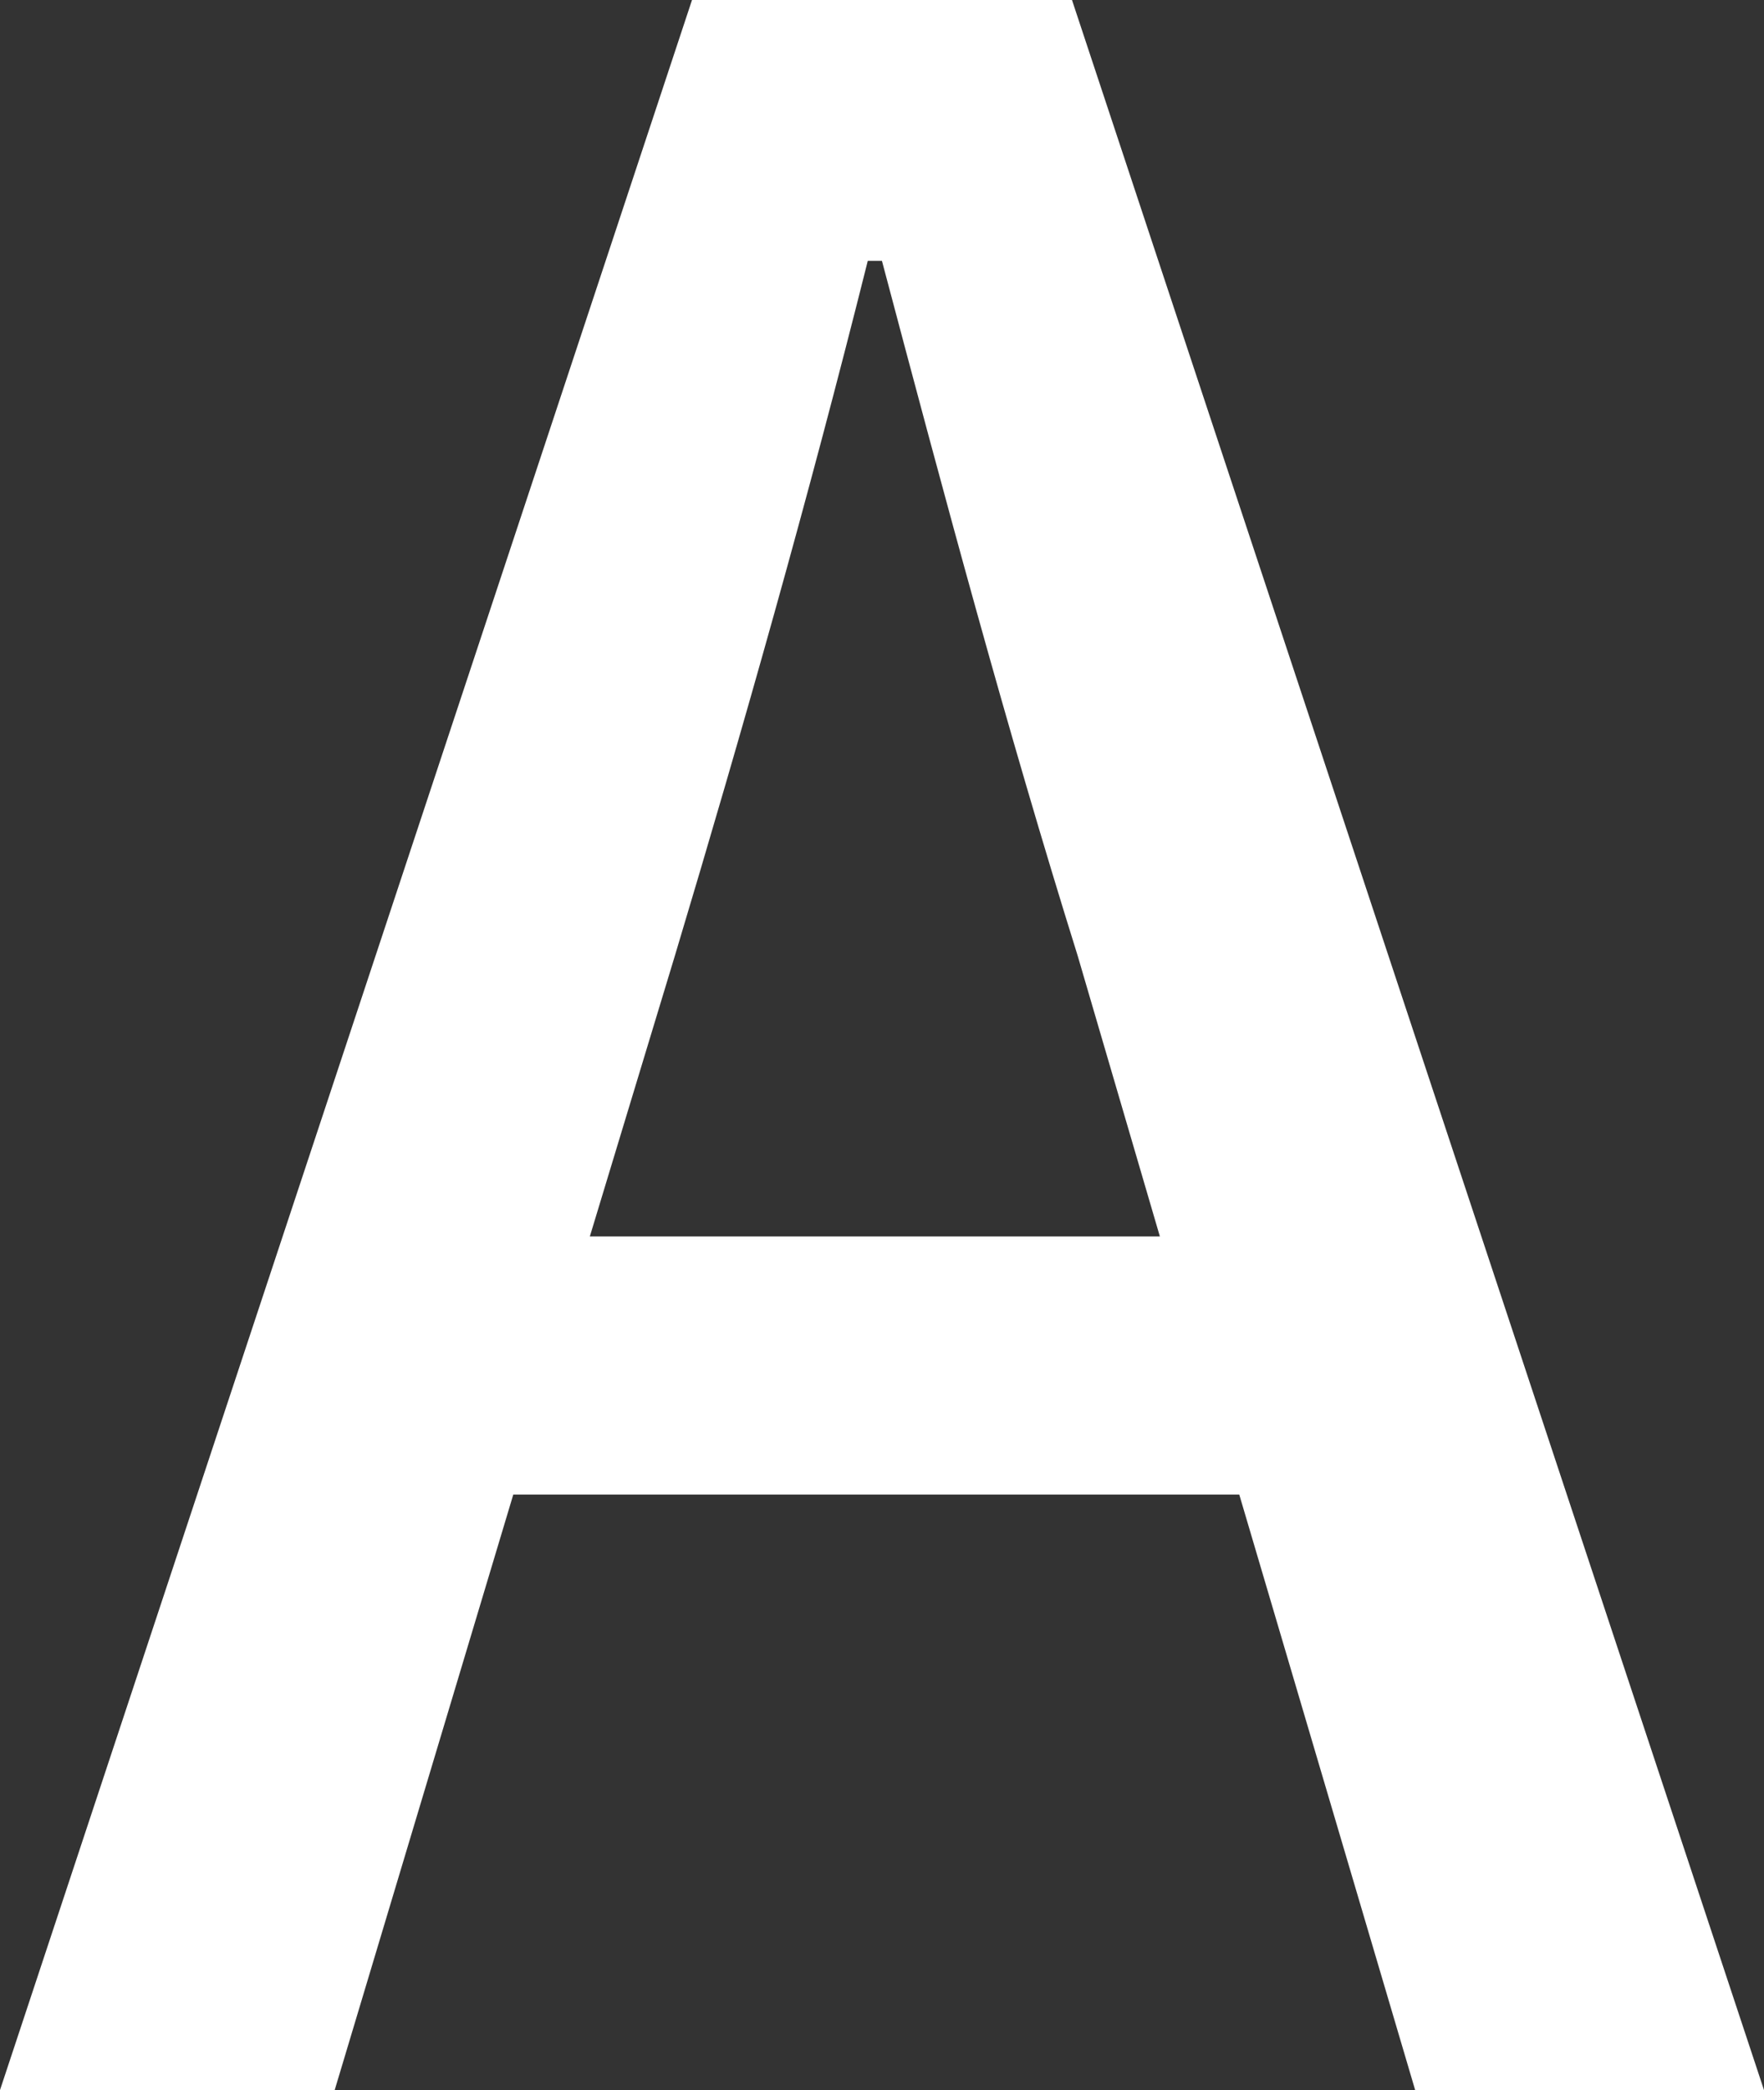 <?xml version="1.0" encoding="UTF-8"?>
<svg id="_レイヤー_2" data-name="レイヤー_2" xmlns="http://www.w3.org/2000/svg" viewBox="0 0 137.09 162.43">
  <rect x="0" y="0" width="137.09" height="162.43" fill="#333333" stroke="none"/>
  <defs>
    <style>
      .cls-1 {
        fill: #fff;
      }
    </style>
  </defs>
  <g id="_レイヤー_8" data-name="レイヤー_8">
    <path class="cls-1" d="M53.78,0h29.53l53.78,162.43h-27.11l-13.67-46.28h-56.42l-13.88,46.28H0L53.78,0ZM45.84,96.09h44.3l-6.39-21.82c-5.51-17.63-10.36-35.7-15.21-54h-1.1c-4.63,18.51-9.7,36.37-14.99,54l-6.61,21.82Z"/>
  </g>
</svg>